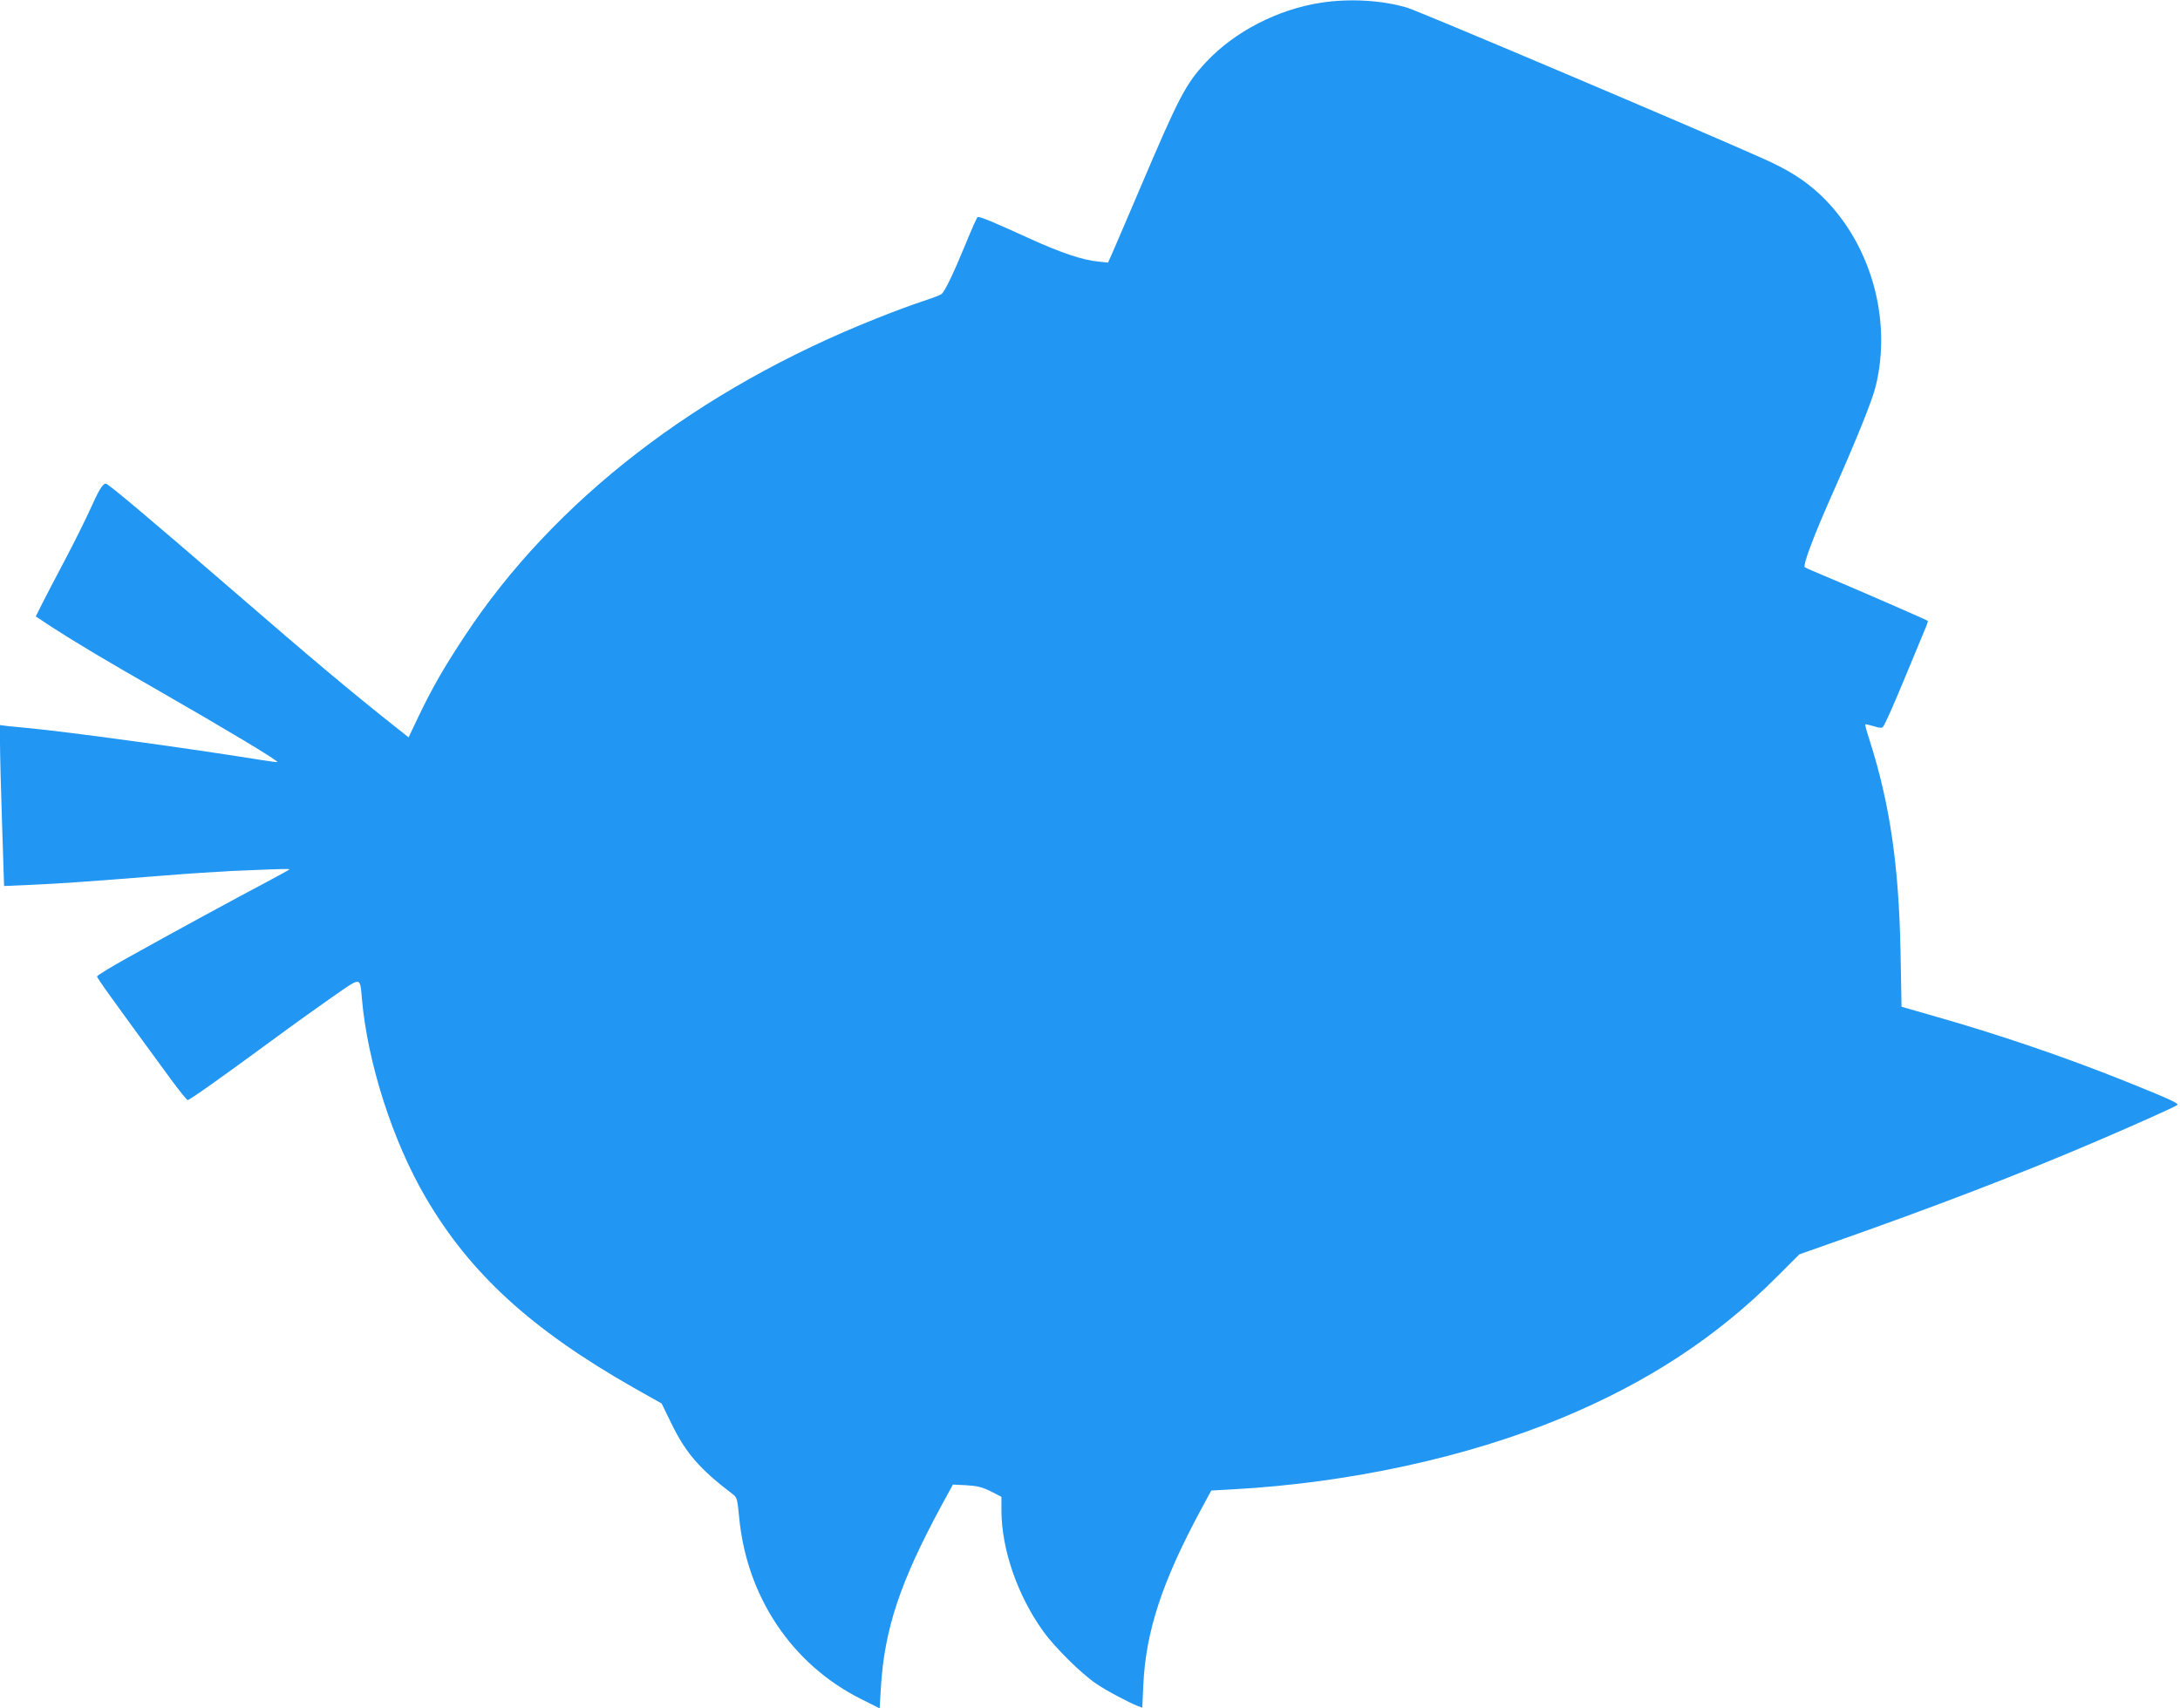 <?xml version="1.0" standalone="no"?>
<!DOCTYPE svg PUBLIC "-//W3C//DTD SVG 20010904//EN"
 "http://www.w3.org/TR/2001/REC-SVG-20010904/DTD/svg10.dtd">
<svg version="1.0" xmlns="http://www.w3.org/2000/svg"
 width="1280pt" height="1003pt" viewBox="0 0 1280 1003"
 preserveAspectRatio="xMidYMid meet">
<g transform="translate(0,1003) scale(0.1,-0.1)"
fill="#2196f3" stroke="none">
<path d="M7756 10014 c-254 -39 -507 -170 -673 -347 -122 -131 -159 -202 -393
-752 -70 -165 -141 -329 -156 -364 l-28 -63 -60 6 c-93 10 -215 51 -396 133
-214 98 -300 134 -310 128 -4 -2 -36 -73 -70 -157 -72 -175 -122 -279 -142
-295 -7 -6 -58 -25 -113 -43 -55 -18 -177 -63 -271 -101 -1047 -416 -1893
-1069 -2418 -1868 -123 -187 -186 -297 -267 -465 l-60 -126 -72 57 c-270 214
-488 397 -957 803 -494 427 -735 630 -749 630 -18 0 -43 -42 -91 -150 -28 -62
-95 -197 -149 -299 -54 -102 -115 -219 -135 -259 l-36 -72 97 -64 c140 -90
308 -191 623 -371 409 -235 706 -413 698 -420 -2 -2 -41 4 -88 11 -413 67
-1143 167 -1380 189 -36 3 -86 8 -113 11 l-47 6 0 -104 c0 -56 5 -269 12 -472
l12 -369 161 7 c157 7 294 16 785 55 135 11 308 22 385 26 77 3 186 8 243 10
56 2 102 3 102 0 0 -2 -62 -36 -137 -76 -160 -84 -559 -301 -815 -444 -98 -54
-178 -104 -178 -109 0 -10 82 -124 429 -598 52 -71 98 -128 103 -128 12 0 214
144 493 349 115 85 277 201 359 258 170 118 159 119 171 -12 33 -377 181 -837
375 -1168 260 -445 619 -774 1220 -1116 l165 -93 57 -117 c85 -174 164 -266
361 -416 24 -18 27 -29 37 -135 44 -467 310 -864 715 -1067 l110 -55 7 119
c20 344 113 623 356 1072 l67 123 80 -4 c65 -4 92 -11 143 -36 l62 -32 0 -78
c0 -229 94 -502 247 -714 67 -93 223 -247 309 -305 58 -40 192 -111 246 -132
l25 -9 6 131 c14 315 110 608 339 1033 l60 111 126 7 c682 37 1379 189 1934
420 505 210 910 476 1263 830 l130 130 190 67 c598 210 1119 410 1559 599 225
96 458 201 470 211 11 9 -40 33 -304 139 -356 143 -744 275 -1127 384 l-188
54 -6 328 c-10 504 -63 864 -180 1232 -17 52 -29 95 -27 98 2 2 25 -3 51 -11
36 -11 48 -11 54 -2 17 26 59 121 138 312 46 110 93 224 105 253 13 29 21 54
19 56 -6 6 -482 213 -604 263 -60 25 -113 48 -118 52 -13 12 56 194 169 447
136 307 227 532 247 615 99 400 -33 852 -329 1129 -90 83 -181 141 -328 207
-349 157 -2023 867 -2094 888 -149 44 -339 55 -506 29z"/>
</g>
</svg>

